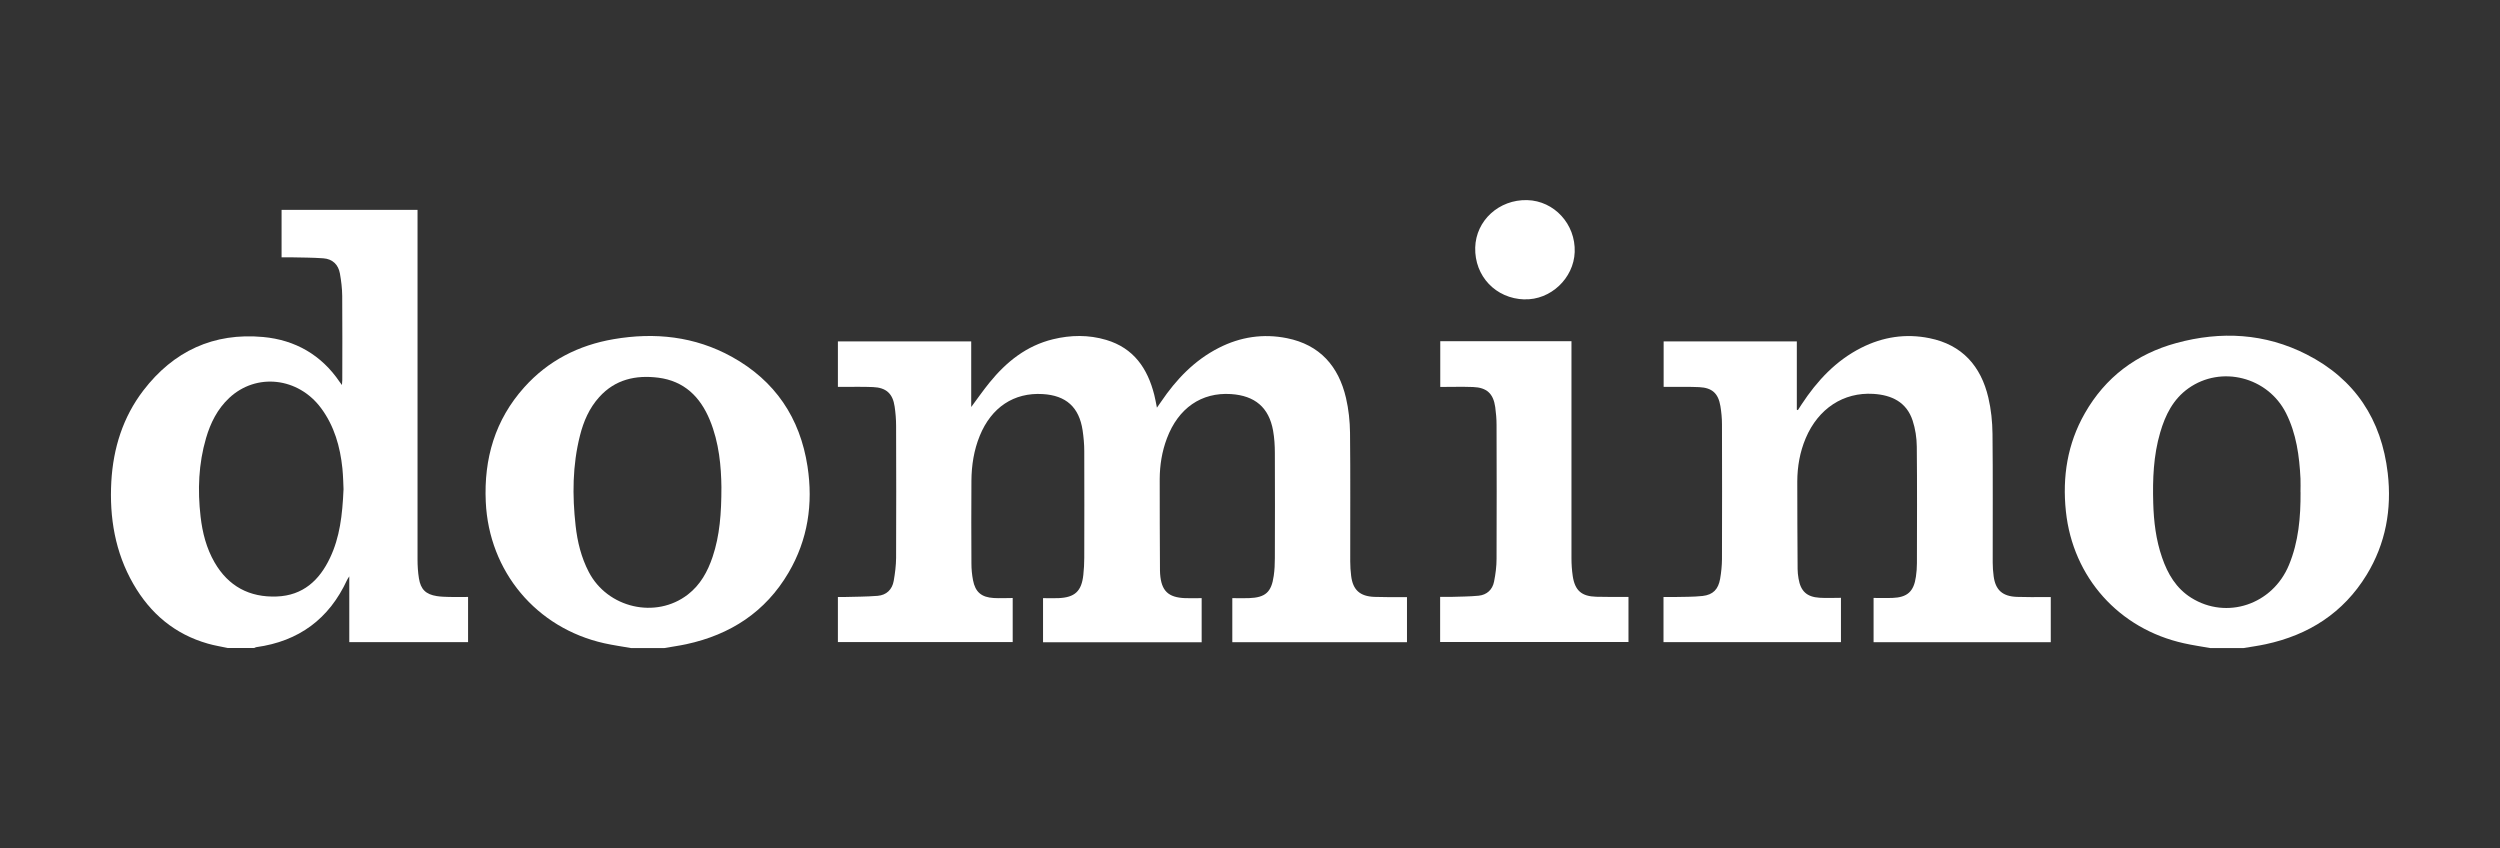 <?xml version="1.0" encoding="UTF-8"?>
<svg xmlns="http://www.w3.org/2000/svg" id="svg2985" viewBox="0 0 378.42 128.39">
  <rect x="0" y="0" width="378.42" height="128.39" fill="#333333" stroke="none"/>
  <defs>
    <style>.cls-1{fill:#fff;}</style>
  </defs>
  <path class="cls-1" d="M34.54,98.1c-1.02-.22-2.05-.38-3.06-.67-5.03-1.43-8.73-4.56-11.3-9.04-2.76-4.8-3.63-10.04-3.33-15.5,.29-5.05,1.75-9.74,4.85-13.79,4.56-5.95,10.63-8.78,18.13-8.09,4.86,.45,8.81,2.71,11.59,6.81,.08,.12,.16,.23,.34,.46,.02-.34,.05-.55,.05-.75,0-4.24,.03-8.49-.01-12.73-.01-1.14-.15-2.29-.35-3.41-.24-1.34-1.12-2.19-2.5-2.29-1.63-.12-3.27-.11-4.9-.15-.46-.01-.92,0-1.43,0v-7.18h20.58v1.26c0,17.22,0,34.45,0,51.67,0,.95,.06,1.9,.21,2.84,.27,1.68,1.05,2.43,2.71,2.69,.62,.1,1.26,.11,1.9,.13,.92,.02,1.85,0,2.83,0v6.84h-17.98v-9.96c-.18,.29-.27,.41-.33,.54-2.72,5.9-7.3,9.29-13.75,10.18-.11,.02-.21,.08-.32,.13h-3.96Zm17.46-24.05c-.03-.66-.05-1.91-.17-3.14-.34-3.29-1.22-6.41-3.22-9.12-3.47-4.69-9.82-5.39-13.92-1.55-1.78,1.67-2.83,3.78-3.5,6.07-1.14,3.89-1.29,7.87-.83,11.88,.28,2.44,.88,4.79,2.12,6.94,2.09,3.62,5.29,5.32,9.42,5.16,3.95-.15,6.45-2.44,8.06-5.86,1.47-3.1,1.87-6.43,2.04-10.39Z"></path>
  <path class="cls-1" d="M95.55,98.1c-1.36-.24-2.73-.43-4.08-.73-10.3-2.3-17.46-10.86-17.94-21.4-.3-6.54,1.4-12.41,5.82-17.34,3.62-4.04,8.22-6.38,13.53-7.29,6.24-1.07,12.29-.43,17.9,2.67,6.54,3.62,10.32,9.23,11.45,16.58,.87,5.67,.06,11.1-2.87,16.09-3.49,5.95-8.8,9.39-15.47,10.83-1.11,.24-2.24,.39-3.36,.59h-4.99Zm13.65-24.38c-.04-3.07-.33-6.7-1.76-10.15-1.45-3.51-3.88-5.9-7.79-6.4-3.42-.43-6.53,.26-8.94,2.93-1.51,1.67-2.38,3.68-2.92,5.83-1.14,4.5-1.17,9.07-.66,13.65,.27,2.43,.85,4.8,1.99,6.99,2.84,5.48,10.16,7.16,14.99,3.43,1.91-1.47,3.01-3.49,3.76-5.72,1.08-3.23,1.33-6.58,1.33-10.56Z"></path>
  <path class="cls-1" d="M334.58,98.1c-1.34-.24-2.68-.43-4.01-.73-9.84-2.18-16.81-9.98-17.86-19.97-.55-5.23,.23-10.22,2.86-14.83,3.11-5.47,7.81-8.99,13.84-10.64,6.77-1.85,13.44-1.49,19.74,1.72,7.32,3.73,11.34,9.86,12.28,17.98,.63,5.46-.31,10.66-3.2,15.39-3.52,5.75-8.76,9.1-15.3,10.5-1.11,.24-2.24,.39-3.36,.58h-4.99Zm13.64-23.6c0-.68,.03-1.37,0-2.05-.17-3.43-.62-6.8-2.19-9.92-2.76-5.47-9.8-7.27-14.76-3.76-2.33,1.65-3.52,4.06-4.29,6.71-1.02,3.48-1.15,7.06-1.05,10.65,.08,2.81,.41,5.59,1.34,8.27,.85,2.47,2.13,4.66,4.42,6.09,5.36,3.35,12.3,1.03,14.78-4.96,1.47-3.54,1.78-7.26,1.76-11.04Z"></path>
  <path class="cls-1" d="M153.29,90.49v6.7h-26.46v-6.82c.27,0,.55,0,.83,0,1.73-.05,3.47-.04,5.19-.18,1.33-.11,2.2-.95,2.43-2.27,.2-1.15,.35-2.32,.36-3.48,.03-6.66,.02-13.32,0-19.98,0-.97-.08-1.95-.22-2.91-.28-1.97-1.28-2.88-3.28-2.96-1.49-.06-2.98-.03-4.47-.03-.26,0-.53,0-.84,0v-6.88h20.18v9.93c.97-1.31,1.83-2.54,2.77-3.7,2.55-3.14,5.59-5.58,9.62-6.56,2.68-.65,5.38-.69,8.04,.1,4.17,1.24,6.27,4.32,7.28,8.33,.15,.58,.25,1.18,.4,1.93,.25-.36,.44-.63,.63-.9,2.29-3.38,5.04-6.27,8.73-8.15,3.27-1.67,6.73-2.19,10.32-1.47,4.99,1,7.82,4.25,8.94,9.05,.4,1.72,.59,3.52,.61,5.28,.07,6.49,.02,12.98,.03,19.47,0,.73,.05,1.46,.14,2.19,.26,2.11,1.32,3.08,3.5,3.17,1.37,.05,2.74,.03,4.1,.04,.26,0,.53,0,.85,0v6.82h-26.44v-6.67c.83,0,1.67,.03,2.51,0,2.5-.09,3.41-.89,3.76-3.37,.13-.89,.17-1.8,.17-2.7,.02-5.29,.02-10.59,0-15.88,0-1.14-.07-2.3-.27-3.42-.63-3.49-2.74-5.28-6.37-5.52-4.48-.29-7.98,2.13-9.7,6.71-.75,1.98-1.08,4.05-1.09,6.16-.01,4.61,.02,9.22,.04,13.83,0,.17,.01,.34,.02,.51,.18,2.57,1.22,3.58,3.78,3.68,.82,.03,1.65,0,2.51,0v6.68h-24.01v-6.68c.77,0,1.55,.03,2.32,0,2.5-.1,3.52-1.05,3.78-3.54,.09-.85,.14-1.7,.14-2.55,.01-5.39,.02-10.78,0-16.18,0-1.04-.1-2.1-.25-3.13-.53-3.51-2.5-5.28-6.04-5.49-4.35-.26-7.77,2-9.53,6.32-.89,2.18-1.24,4.46-1.26,6.79-.03,4.17-.02,8.34,0,12.52,0,.85,.08,1.71,.24,2.54,.34,1.79,1.27,2.59,3.12,2.7,.95,.06,1.9,0,2.88,0Z"></path>
  <path class="cls-1" d="M310.42,90.37v6.84h-26.82v-6.7c.94,0,1.88,.03,2.82,0,2.29-.08,3.27-.96,3.59-3.23,.1-.67,.15-1.36,.15-2.04,.01-5.88,.04-11.76-.02-17.64-.01-1.32-.22-2.69-.63-3.94-.92-2.8-3.17-3.87-5.94-4.04-4.52-.28-8.34,2.22-10.24,6.7-.89,2.1-1.27,4.3-1.28,6.56,0,4.42,.02,8.83,.05,13.25,0,.48,.06,.97,.14,1.45,.32,1.91,1.25,2.78,3.18,2.9,1.06,.07,2.14,.01,3.24,.01v6.71h-26.86v-6.83c.52,0,1.03,.01,1.53,0,1.46-.04,2.94,0,4.39-.16,1.58-.18,2.37-1.01,2.65-2.59,.17-.98,.27-1.99,.28-2.98,.02-6.81,.02-13.61,0-20.42,0-.92-.09-1.85-.24-2.76-.32-1.92-1.26-2.77-3.21-2.86-1.49-.07-2.98-.03-4.47-.04-.29,0-.58,0-.91,0v-6.88h20.16v10.34c.05,.02,.1,.04,.16,.06,.19-.29,.38-.59,.57-.88,2.34-3.56,5.17-6.61,9.03-8.56,3.27-1.65,6.73-2.18,10.32-1.45,4.95,1,7.79,4.23,8.91,9,.42,1.79,.61,3.66,.63,5.5,.07,6.49,.02,12.98,.03,19.47,0,.68,.05,1.37,.14,2.04,.27,2.11,1.34,3.07,3.52,3.15,1.42,.05,2.83,.03,4.25,.03,.27,0,.53,0,.89,0Z"></path>
  <path class="cls-1" d="M218.01,58.57v-6.92h19.86c0,.32,0,.63,0,.93,0,10.64,0,21.27,0,31.91,0,.9,.06,1.8,.19,2.69,.33,2.21,1.34,3.09,3.58,3.15,1.37,.04,2.74,.02,4.1,.03,.24,0,.48,0,.76,0v6.82h-28.51v-6.83c.54,0,1.07,.01,1.6,0,1.41-.05,2.83-.04,4.24-.18,1.23-.13,2.08-.91,2.32-2.12,.23-1.14,.38-2.31,.38-3.47,.03-6.76,.02-13.51,0-20.27,0-.9-.08-1.8-.2-2.69-.29-2.05-1.28-2.96-3.36-3.04-1.63-.06-3.27-.01-4.99-.01Z"></path>
  <path class="cls-1" d="M230.74,45.32c-4.34-.13-7.55-3.52-7.44-7.85,.11-4.1,3.61-7.29,7.87-7.18,4.1,.11,7.34,3.65,7.19,7.86-.14,3.98-3.66,7.29-7.62,7.16Z"></path>
</svg>
